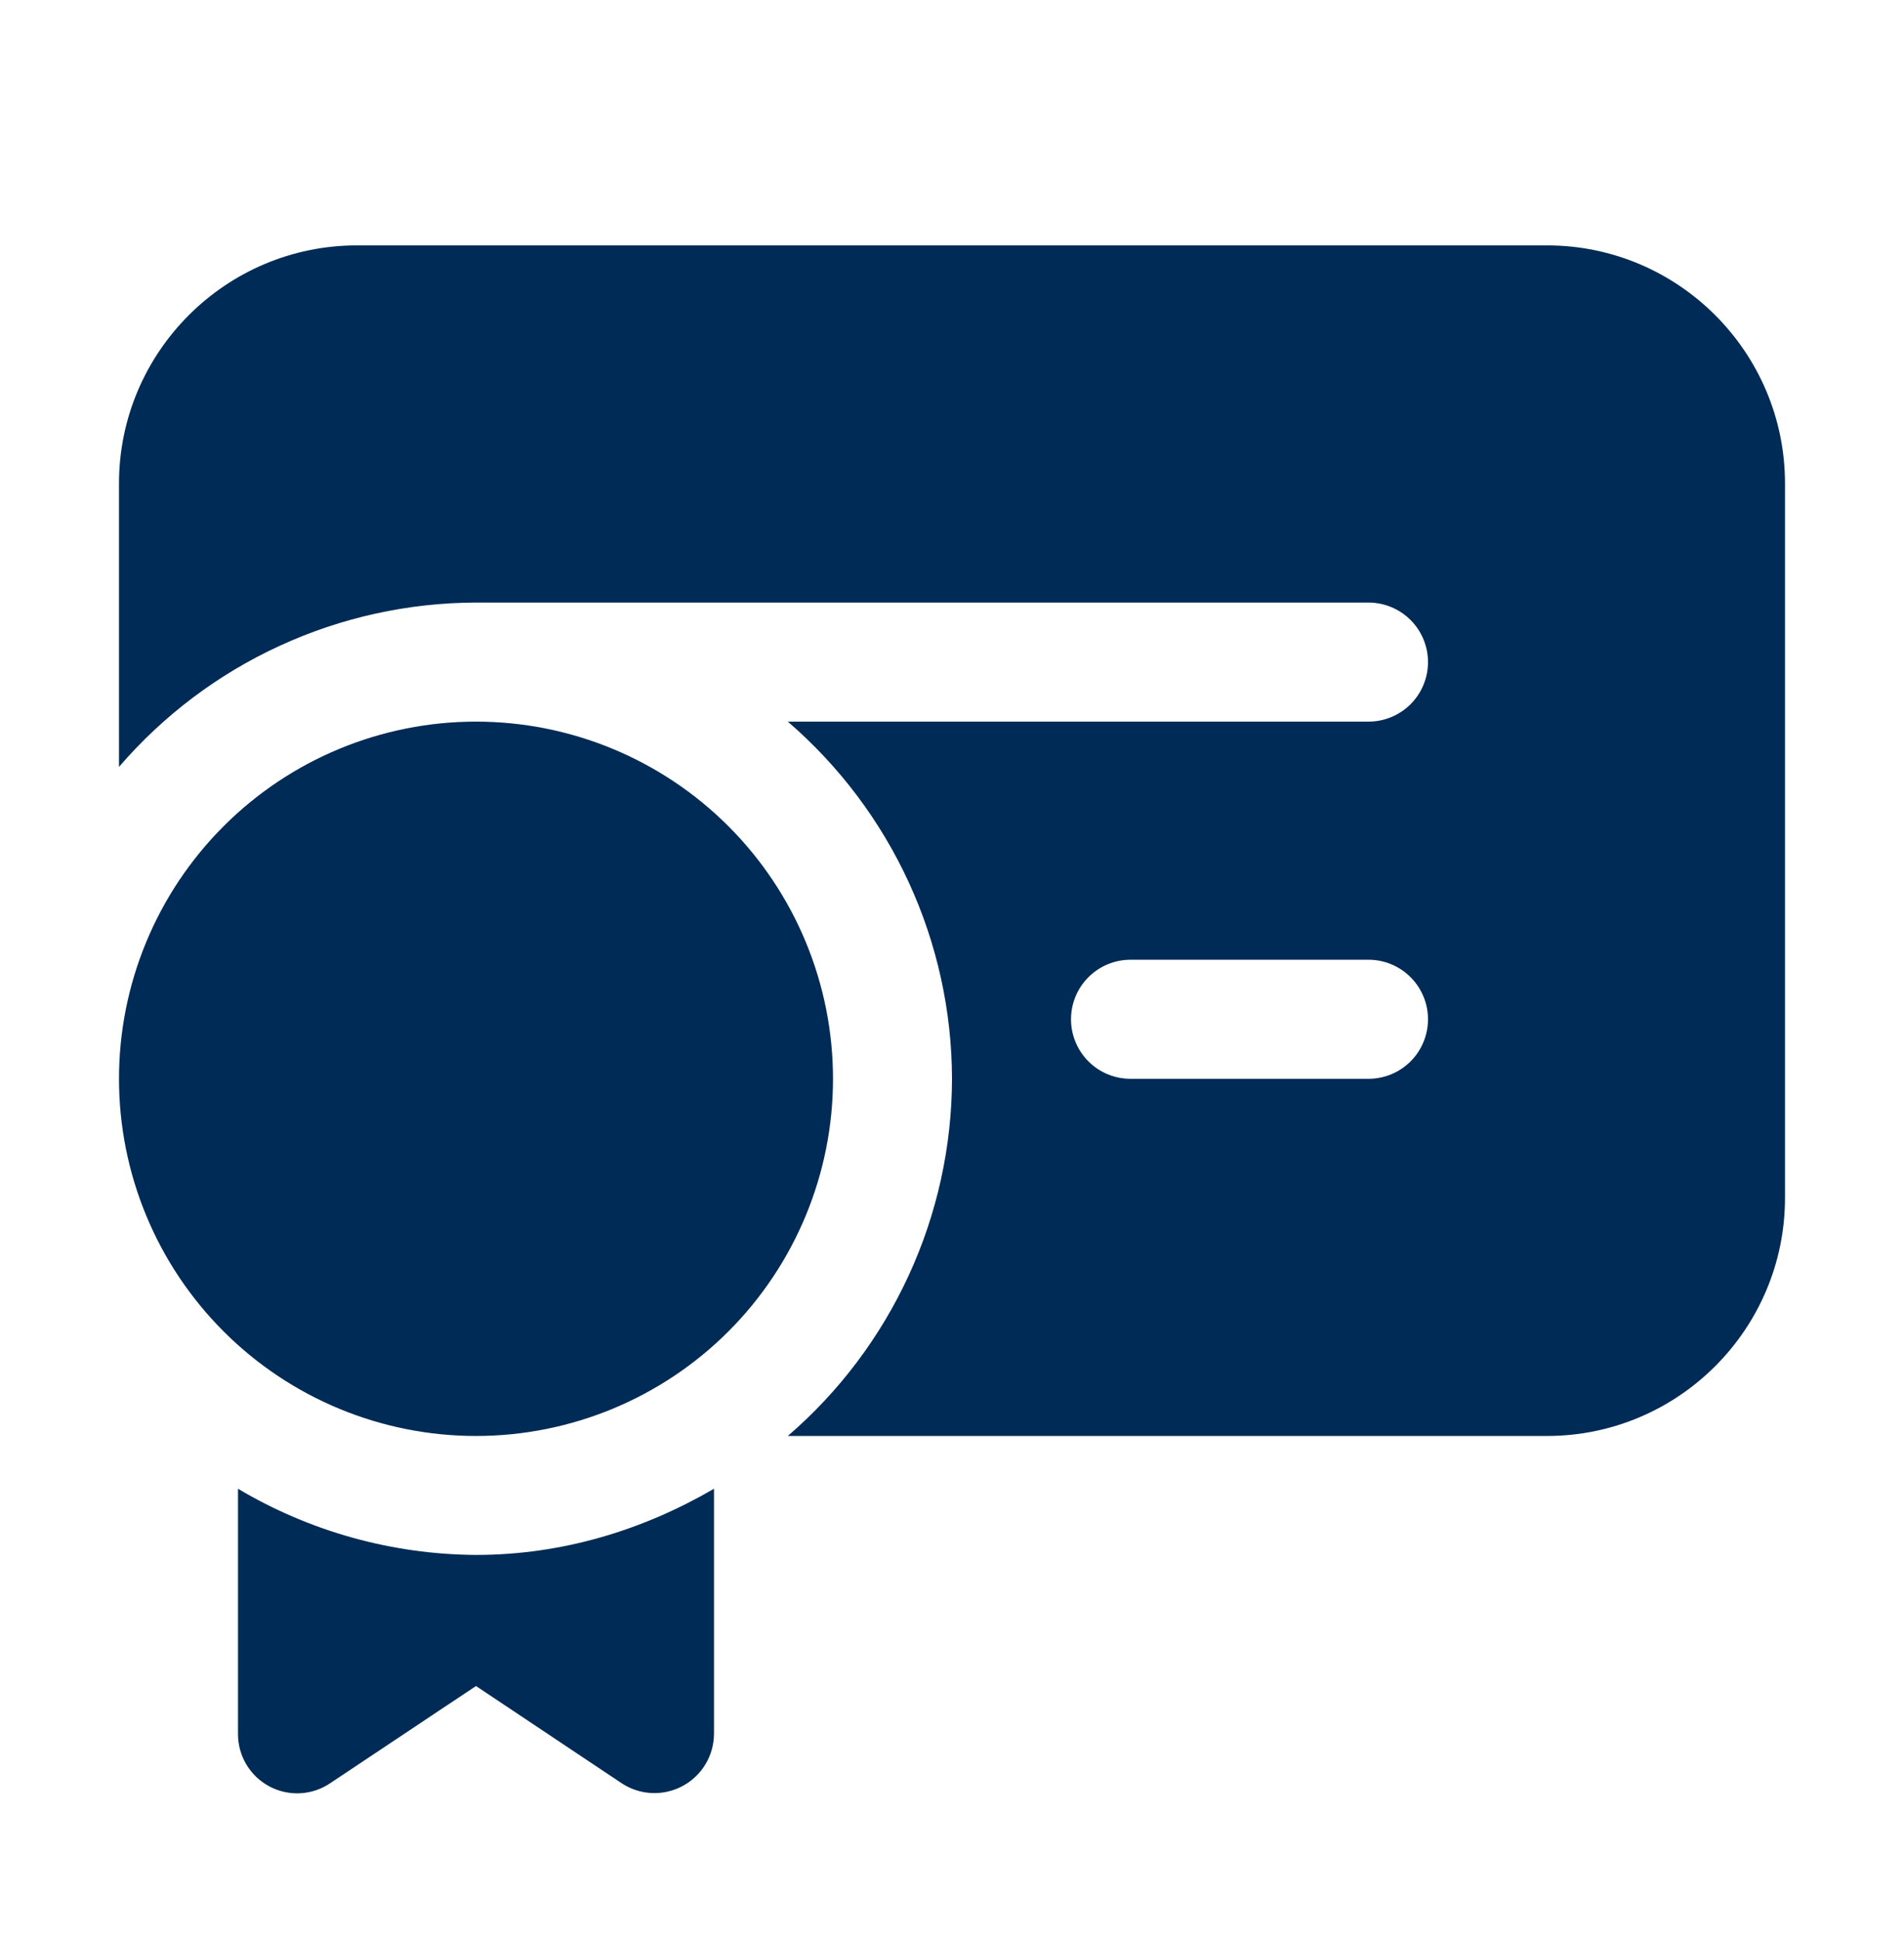 <svg width="54" height="55" viewBox="0 0 54 55" fill="none" xmlns="http://www.w3.org/2000/svg">
<path d="M10.125 6.956H43.875C47.598 6.956 50.625 9.984 50.625 13.706V33.956C50.625 37.679 47.598 40.706 43.875 40.706H22.343C23.8 39.452 24.97 37.898 25.774 36.151C26.578 34.404 26.996 32.505 27 30.581C26.996 28.658 26.578 26.759 25.774 25.012C24.97 23.265 23.8 21.711 22.343 20.456H38.812C39.26 20.456 39.689 20.279 40.006 19.962C40.322 19.646 40.5 19.216 40.5 18.769C40.5 18.321 40.322 17.892 40.006 17.576C39.689 17.259 39.26 17.081 38.812 17.081H13.5C11.577 17.086 9.677 17.504 7.93 18.308C6.183 19.111 4.63 20.282 3.375 21.739V13.706C3.375 9.984 6.402 6.956 10.125 6.956ZM32.062 30.581H38.812C39.26 30.581 39.689 30.404 40.006 30.087C40.322 29.771 40.5 29.341 40.5 28.894C40.5 28.446 40.322 28.017 40.006 27.701C39.689 27.384 39.26 27.206 38.812 27.206H32.062C31.615 27.206 31.186 27.384 30.869 27.701C30.553 28.017 30.375 28.446 30.375 28.894C30.375 29.341 30.553 29.771 30.869 30.087C31.186 30.404 31.615 30.581 32.062 30.581ZM13.5 40.706C16.185 40.706 18.761 39.64 20.66 37.741C22.558 35.842 23.625 33.267 23.625 30.581C23.625 27.896 22.558 25.321 20.66 23.422C18.761 21.523 16.185 20.456 13.5 20.456C10.815 20.456 8.239 21.523 6.341 23.422C4.442 25.321 3.375 27.896 3.375 30.581C3.375 33.267 4.442 35.842 6.341 37.741C8.239 39.64 10.815 40.706 13.5 40.706ZM6.75 49.144V42.202C8.793 43.416 11.123 44.064 13.5 44.078C15.97 44.078 18.255 43.362 20.25 42.202V49.141C20.25 49.446 20.167 49.746 20.01 50.008C19.854 50.27 19.628 50.485 19.359 50.629C19.09 50.773 18.787 50.842 18.482 50.828C18.177 50.813 17.882 50.717 17.628 50.548L13.5 47.794L9.372 50.544C9.119 50.717 8.824 50.817 8.518 50.834C8.212 50.85 7.907 50.783 7.637 50.638C7.367 50.494 7.141 50.278 6.985 50.015C6.829 49.752 6.747 49.45 6.75 49.144Z" fill="#002B56"/>
</svg>
